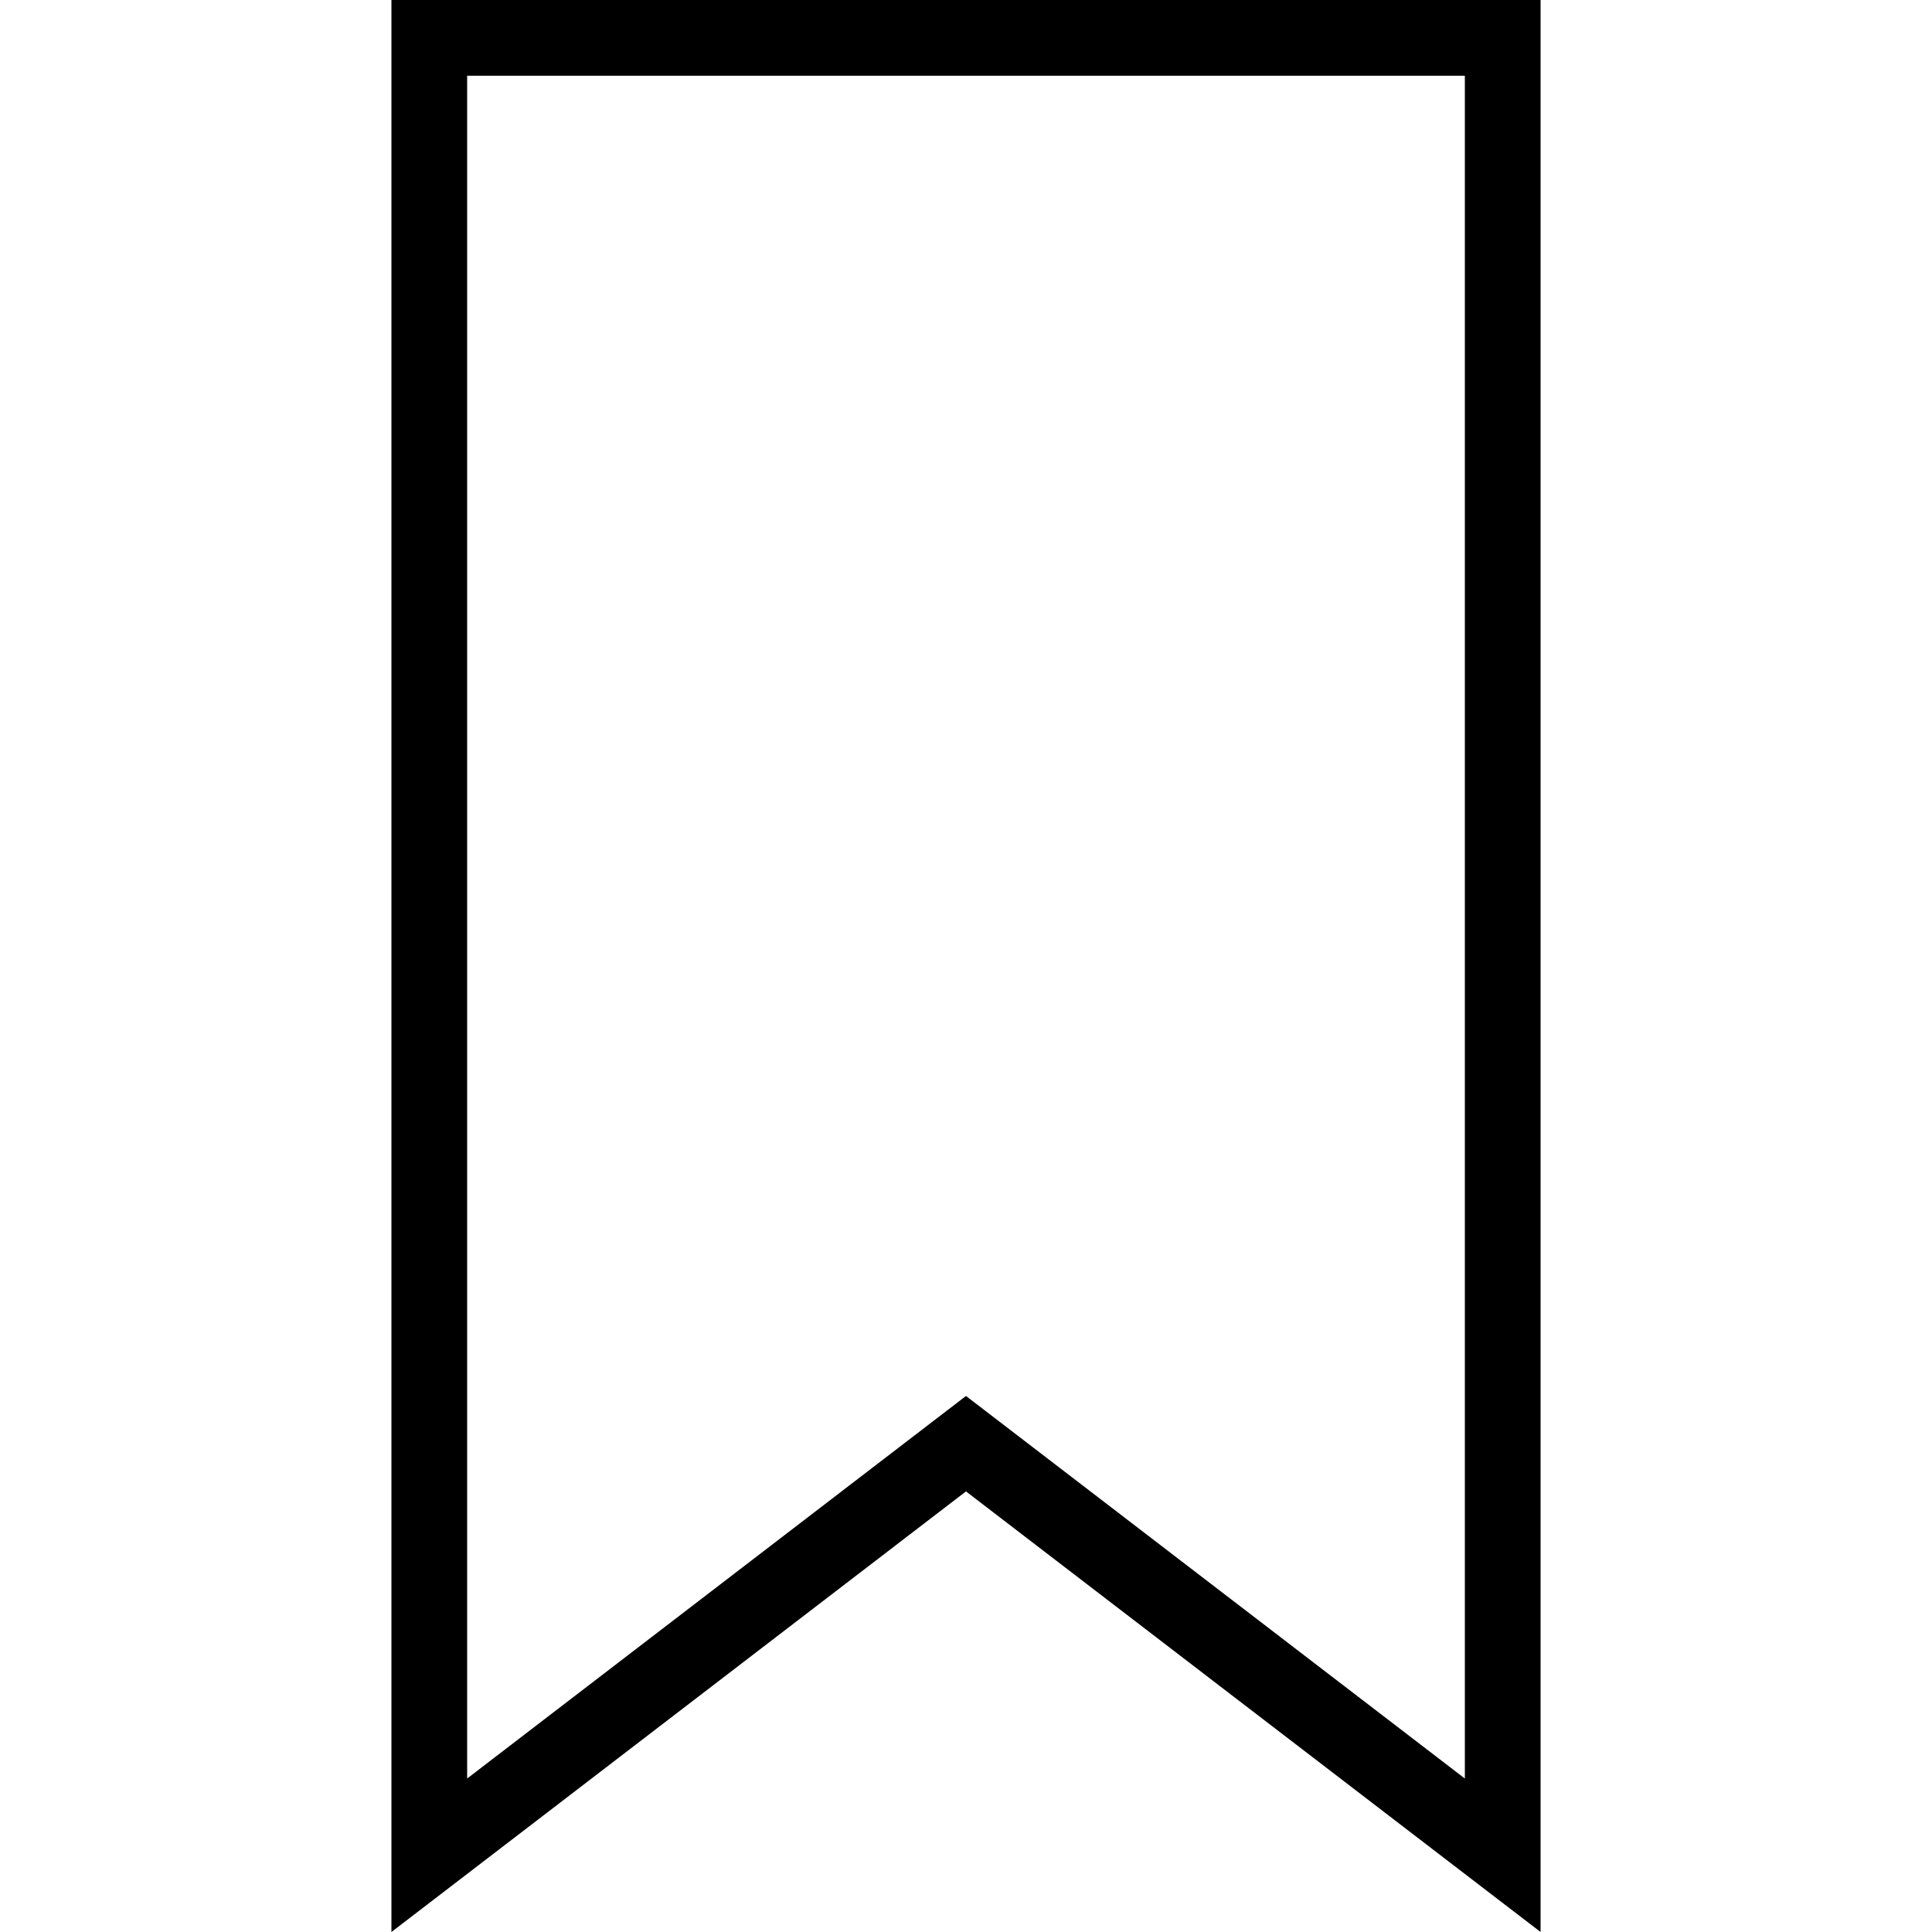 <?xml version="1.0" encoding="iso-8859-1"?>
<!-- Uploaded to: SVG Repo, www.svgrepo.com, Generator: SVG Repo Mixer Tools -->
<svg fill="#000000" height="800px" width="800px" version="1.1" id="Layer_1" xmlns="http://www.w3.org/2000/svg" xmlns:xlink="http://www.w3.org/1999/xlink" 
	 viewBox="0 0 502.418 502.418" xml:space="preserve">
<g>
	<g>
		<path d="M101.791,0v502.418l149.413-114.577l149.423,114.577V0H101.791z M380.935,462.505l-129.731-99.481l-129.721,99.481V19.692
			h259.452V462.505z"/>
	</g>
</g>
</svg>